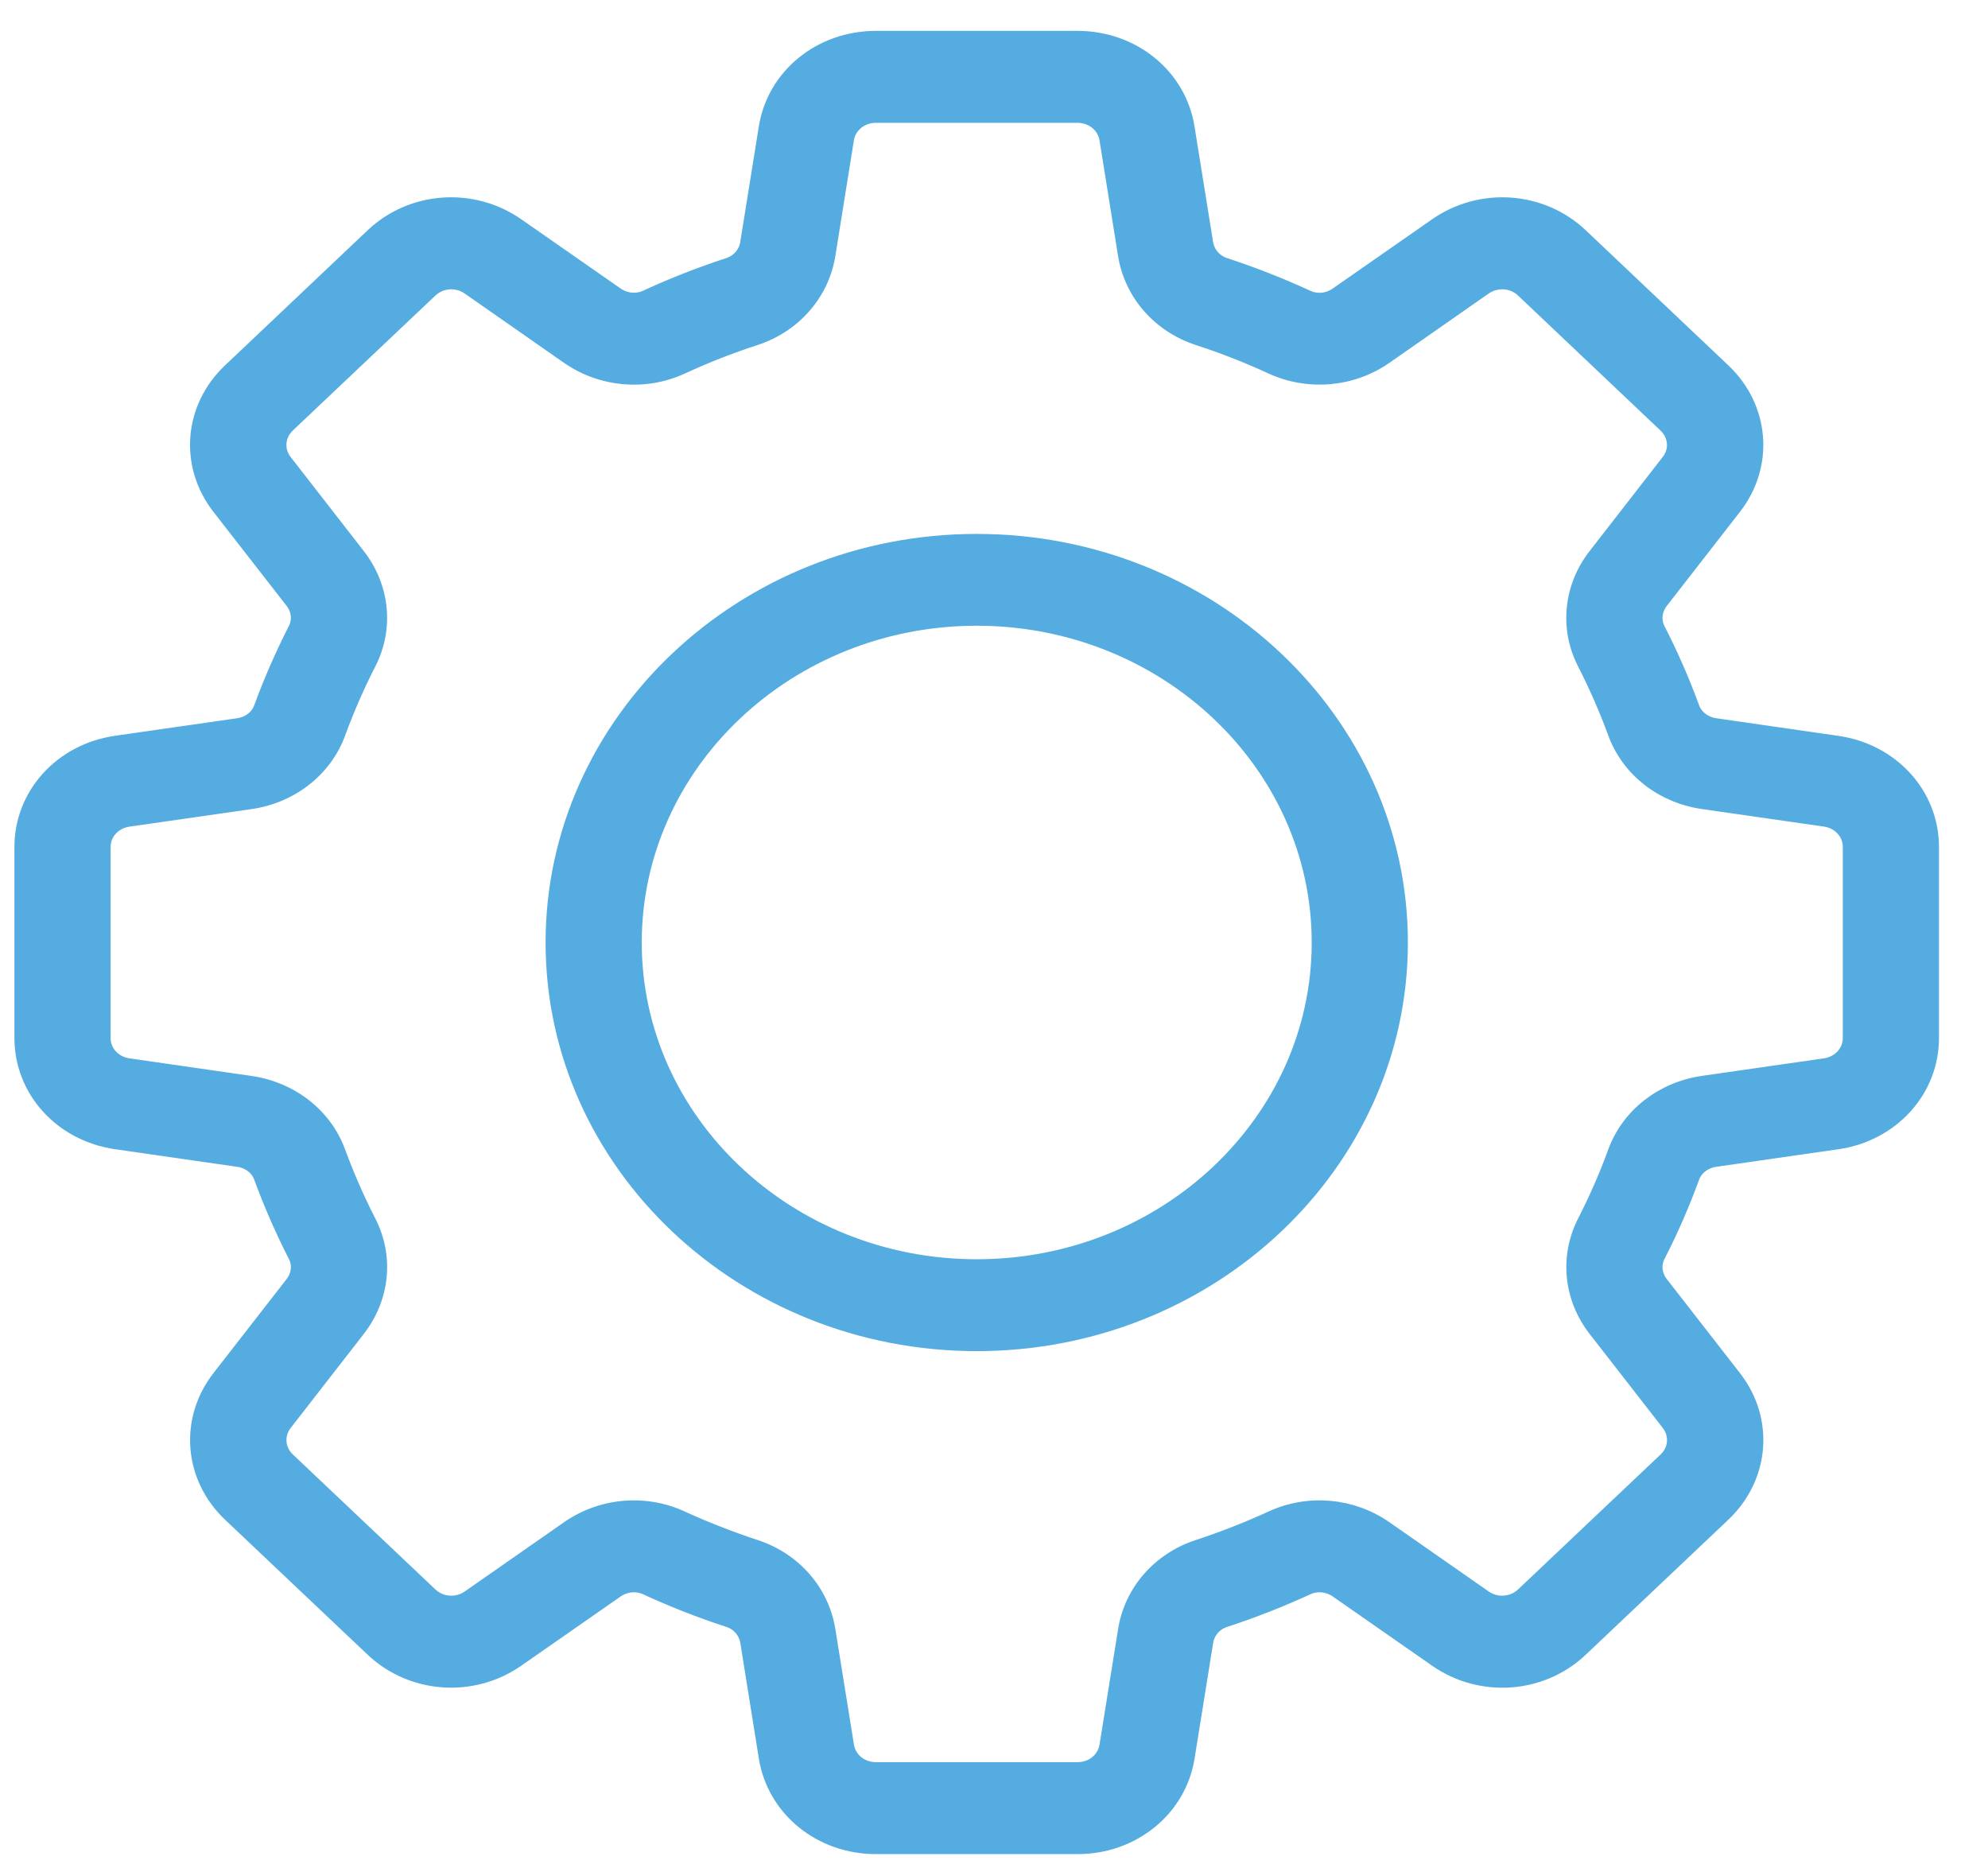 <?xml version="1.0" encoding="UTF-8"?>
<svg width="32px" height="30px" viewBox="0 0 32 30" version="1.1" xmlns="http://www.w3.org/2000/svg" xmlns:xlink="http://www.w3.org/1999/xlink">
    <title>Masonry Icon / Age Gate 2@2x</title>
    <g id="Desktop" stroke="none" stroke-width="1" fill="none" fill-rule="evenodd">
        <g id="PromoBox-Page-All-Collapsed" transform="translate(-555, -2865)">
            <g id="Group-9" transform="translate(570.722, 2880.171) rotate(-360) translate(-570.722, -2880.171) translate(555.357, 2865.622)">
                <path d="M15.365,19.772 C12.323,19.772 9.848,17.429 9.848,14.549 C9.848,11.668 12.323,9.325 15.365,9.325 C18.407,9.325 20.882,11.668 20.882,14.549 C20.882,17.429 18.407,19.772 15.365,19.772 M15.365,8.097 C11.607,8.097 8.55,10.992 8.55,14.55 C8.55,18.107 11.607,21.001 15.365,21.001 C19.123,21.001 22.18,18.107 22.18,14.55 C22.18,10.992 19.123,8.097 15.365,8.097" id="Fill-1" fill="#55ACE0"></path>
                <path d="M15.365,19.772 C12.323,19.772 9.848,17.429 9.848,14.549 C9.848,11.668 12.323,9.325 15.365,9.325 C18.407,9.325 20.882,11.668 20.882,14.549 C20.882,17.429 18.407,19.772 15.365,19.772 Z M15.365,8.097 C11.607,8.097 8.55,10.992 8.55,14.55 C8.55,18.107 11.607,21.001 15.365,21.001 C19.123,21.001 22.18,18.107 22.18,14.55 C22.18,10.992 19.123,8.097 15.365,8.097 Z" id="Stroke-3" stroke="#55ACE0" stroke-width="0.25"></path>
                <path d="M25.328,20.771 L26.506,22.285 C26.649,22.469 26.629,22.719 26.459,22.88 L24.164,25.053 C23.995,25.213 23.729,25.233 23.536,25.098 L21.937,23.983 C21.404,23.612 20.708,23.548 20.117,23.82 C19.732,23.997 19.332,24.153 18.928,24.286 C18.309,24.488 17.862,25 17.764,25.62 L17.465,27.479 C17.429,27.705 17.228,27.867 16.988,27.867 L13.742,27.867 C13.501,27.867 13.301,27.705 13.265,27.478 L12.966,25.62 C12.867,25 12.421,24.488 11.801,24.286 C11.398,24.153 10.998,23.997 10.613,23.821 C10.37,23.708 10.108,23.653 9.847,23.653 C9.476,23.653 9.105,23.765 8.793,23.983 L7.194,25.098 C7,25.232 6.737,25.214 6.566,25.053 L4.271,22.88 C4.101,22.719 4.081,22.469 4.224,22.285 L5.401,20.771 C5.794,20.265 5.859,19.606 5.573,19.048 C5.386,18.683 5.221,18.305 5.081,17.924 C4.867,17.337 4.327,16.914 3.672,16.82 L1.709,16.537 C1.471,16.503 1.298,16.314 1.298,16.085 L1.298,13.012 C1.298,12.785 1.471,12.594 1.709,12.56 L3.672,12.278 C4.327,12.184 4.867,11.76 5.081,11.174 C5.221,10.793 5.386,10.414 5.572,10.05 C5.859,9.493 5.794,8.832 5.401,8.326 L4.223,6.811 C4.08,6.629 4.101,6.379 4.27,6.217 L6.565,4.045 C6.735,3.884 6.999,3.864 7.193,3.999 L8.792,5.115 C9.325,5.486 10.022,5.549 10.612,5.278 C10.997,5.1 11.397,4.943 11.801,4.812 C12.421,4.608 12.867,4.097 12.966,3.478 L13.264,1.618 C13.3,1.393 13.501,1.23 13.741,1.23 L16.988,1.23 C17.228,1.23 17.429,1.393 17.465,1.618 L17.763,3.477 C17.862,4.097 18.308,4.608 18.928,4.812 C19.332,4.943 19.732,5.1 20.116,5.277 C20.704,5.547 21.403,5.487 21.937,5.115 L23.536,3.999 C23.73,3.865 23.993,3.883 24.164,4.044 L26.458,6.218 C26.628,6.379 26.649,6.629 26.505,6.811 L25.328,8.326 C24.935,8.832 24.87,9.492 25.156,10.048 C25.343,10.414 25.509,10.793 25.648,11.173 C25.862,11.76 26.402,12.183 27.057,12.277 L29.02,12.559 C29.258,12.594 29.431,12.784 29.431,13.012 L29.431,16.084 C29.431,16.313 29.258,16.502 29.02,16.537 L27.057,16.819 C26.402,16.914 25.862,17.336 25.648,17.923 C25.509,18.305 25.343,18.683 25.157,19.047 C24.871,19.606 24.936,20.265 25.328,20.771 L25.328,20.771 Z M26.875,18.325 C26.931,18.171 27.076,18.06 27.253,18.035 L29.216,17.753 C30.093,17.626 30.729,16.925 30.729,16.085 L30.729,13.012 C30.729,12.172 30.093,11.472 29.216,11.346 L27.253,11.063 C27.076,11.037 26.931,10.926 26.875,10.772 C26.719,10.345 26.534,9.922 26.324,9.513 C26.249,9.366 26.268,9.191 26.374,9.054 L27.551,7.541 C28.077,6.865 28.004,5.943 27.377,5.349 L25.082,3.175 C24.454,2.581 23.481,2.513 22.767,3.01 L21.168,4.124 C21.024,4.226 20.838,4.244 20.683,4.172 C20.252,3.974 19.805,3.798 19.353,3.65 C19.191,3.596 19.073,3.46 19.046,3.292 L18.747,1.433 C18.615,0.603 17.875,0 16.987,0 L13.741,0 C12.853,0 12.113,0.603 11.981,1.433 L11.682,3.293 C11.655,3.46 11.538,3.596 11.375,3.65 C10.923,3.798 10.476,3.973 10.044,4.172 C9.889,4.243 9.705,4.224 9.561,4.124 L7.962,3.01 C7.247,2.512 6.273,2.582 5.647,3.175 L3.352,5.349 C2.724,5.943 2.651,6.864 3.177,7.54 L4.355,9.053 C4.461,9.19 4.48,9.366 4.403,9.513 C4.195,9.921 4.01,10.345 3.853,10.772 C3.798,10.926 3.653,11.037 3.476,11.063 L1.513,11.345 C0.636,11.471 0,12.172 0,13.012 L0,16.085 C0,16.925 0.636,17.626 1.513,17.752 L3.476,18.035 C3.653,18.059 3.798,18.171 3.853,18.325 C4.01,18.752 4.195,19.176 4.404,19.585 C4.48,19.731 4.461,19.907 4.355,20.043 L3.178,21.556 C2.652,22.232 2.725,23.154 3.352,23.749 L5.647,25.922 C6.275,26.515 7.248,26.584 7.962,26.087 L9.561,24.973 C9.706,24.873 9.891,24.854 10.046,24.926 C10.477,25.124 10.924,25.3 11.376,25.447 C11.538,25.5 11.656,25.637 11.683,25.804 L11.981,27.663 C12.114,28.494 12.854,29.097 13.742,29.097 L16.988,29.097 C17.875,29.097 18.616,28.494 18.748,27.664 L19.047,25.804 C19.074,25.638 19.191,25.5 19.354,25.447 C19.805,25.3 20.253,25.124 20.684,24.926 C20.839,24.854 21.024,24.873 21.168,24.973 L22.767,26.087 C23.481,26.585 24.456,26.516 25.082,25.922 L27.377,23.749 C28.004,23.154 28.078,22.232 27.552,21.557 L26.374,20.043 C26.268,19.907 26.249,19.731 26.325,19.584 C26.534,19.177 26.719,18.752 26.875,18.325 Z" id="Fill-5" fill="#55ACE0"></path>
                <path d="M25.328,20.771 L26.506,22.285 C26.649,22.469 26.629,22.719 26.459,22.88 L24.164,25.053 C23.995,25.213 23.729,25.233 23.536,25.098 L21.937,23.983 C21.404,23.612 20.708,23.548 20.117,23.82 C19.732,23.997 19.332,24.153 18.928,24.286 C18.309,24.488 17.862,25 17.764,25.62 L17.465,27.479 C17.429,27.705 17.228,27.867 16.988,27.867 L13.742,27.867 C13.501,27.867 13.301,27.705 13.265,27.478 L12.966,25.62 C12.867,25 12.421,24.488 11.801,24.286 C11.398,24.153 10.998,23.997 10.613,23.821 C10.37,23.708 10.108,23.653 9.847,23.653 C9.476,23.653 9.105,23.765 8.793,23.983 L7.194,25.098 C7,25.232 6.737,25.214 6.566,25.053 L4.271,22.88 C4.101,22.719 4.081,22.469 4.224,22.285 L5.401,20.771 C5.794,20.265 5.859,19.606 5.573,19.048 C5.386,18.683 5.221,18.305 5.081,17.924 C4.867,17.337 4.327,16.914 3.672,16.82 L1.709,16.537 C1.471,16.503 1.298,16.314 1.298,16.085 L1.298,13.012 C1.298,12.785 1.471,12.594 1.709,12.56 L3.672,12.278 C4.327,12.184 4.867,11.76 5.081,11.174 C5.221,10.793 5.386,10.414 5.572,10.05 C5.859,9.493 5.794,8.832 5.401,8.326 L4.223,6.811 C4.08,6.629 4.101,6.379 4.27,6.217 L6.565,4.045 C6.735,3.884 6.999,3.864 7.193,3.999 L8.792,5.115 C9.325,5.486 10.022,5.549 10.612,5.278 C10.997,5.1 11.397,4.943 11.801,4.812 C12.421,4.608 12.867,4.097 12.966,3.478 L13.264,1.618 C13.3,1.393 13.501,1.23 13.741,1.23 L16.988,1.23 C17.228,1.23 17.429,1.393 17.465,1.618 L17.763,3.477 C17.862,4.097 18.308,4.608 18.928,4.812 C19.332,4.943 19.732,5.1 20.116,5.277 C20.704,5.547 21.403,5.487 21.937,5.115 L23.536,3.999 C23.73,3.865 23.993,3.883 24.164,4.044 L26.458,6.218 C26.628,6.379 26.649,6.629 26.505,6.811 L25.328,8.326 C24.935,8.832 24.87,9.492 25.156,10.048 C25.343,10.414 25.509,10.793 25.648,11.173 C25.862,11.76 26.402,12.183 27.057,12.277 L29.02,12.559 C29.258,12.594 29.431,12.784 29.431,13.012 L29.431,16.084 C29.431,16.313 29.258,16.502 29.02,16.537 L27.057,16.819 C26.402,16.914 25.862,17.336 25.648,17.923 C25.509,18.305 25.343,18.683 25.157,19.047 C24.871,19.606 24.936,20.265 25.328,20.771 Z M26.875,18.325 C26.931,18.171 27.076,18.06 27.253,18.035 L29.216,17.753 C30.093,17.626 30.729,16.925 30.729,16.085 L30.729,13.012 C30.729,12.172 30.093,11.472 29.216,11.346 L27.253,11.063 C27.076,11.037 26.931,10.926 26.875,10.772 C26.719,10.345 26.534,9.922 26.324,9.513 C26.249,9.366 26.268,9.191 26.374,9.054 L27.551,7.541 C28.077,6.865 28.004,5.943 27.377,5.349 L25.082,3.175 C24.454,2.581 23.481,2.513 22.767,3.01 L21.168,4.124 C21.024,4.226 20.838,4.244 20.683,4.172 C20.252,3.974 19.805,3.798 19.353,3.65 C19.191,3.596 19.073,3.46 19.046,3.292 L18.747,1.433 C18.615,0.603 17.875,0 16.987,0 L13.741,0 C12.853,0 12.113,0.603 11.981,1.433 L11.682,3.293 C11.655,3.46 11.538,3.596 11.375,3.65 C10.923,3.798 10.476,3.973 10.044,4.172 C9.889,4.243 9.705,4.224 9.561,4.124 L7.962,3.01 C7.247,2.512 6.273,2.582 5.647,3.175 L3.352,5.349 C2.724,5.943 2.651,6.864 3.177,7.54 L4.355,9.053 C4.461,9.19 4.48,9.366 4.403,9.513 C4.195,9.921 4.01,10.345 3.853,10.772 C3.798,10.926 3.653,11.037 3.476,11.063 L1.513,11.345 C0.636,11.471 0,12.172 0,13.012 L0,16.085 C0,16.925 0.636,17.626 1.513,17.752 L3.476,18.035 C3.653,18.059 3.798,18.171 3.853,18.325 C4.01,18.752 4.195,19.176 4.404,19.585 C4.48,19.731 4.461,19.907 4.355,20.043 L3.178,21.556 C2.652,22.232 2.725,23.154 3.352,23.749 L5.647,25.922 C6.275,26.515 7.248,26.584 7.962,26.087 L9.561,24.973 C9.706,24.873 9.891,24.854 10.046,24.926 C10.477,25.124 10.924,25.3 11.376,25.447 C11.538,25.5 11.656,25.637 11.683,25.804 L11.981,27.663 C12.114,28.494 12.854,29.097 13.742,29.097 L16.988,29.097 C17.875,29.097 18.616,28.494 18.748,27.664 L19.047,25.804 C19.074,25.638 19.191,25.5 19.354,25.447 C19.805,25.3 20.253,25.124 20.684,24.926 C20.839,24.854 21.024,24.873 21.168,24.973 L22.767,26.087 C23.481,26.585 24.456,26.516 25.082,25.922 L27.377,23.749 C28.004,23.154 28.078,22.232 27.552,21.557 L26.374,20.043 C26.268,19.907 26.249,19.731 26.325,19.584 C26.534,19.177 26.719,18.752 26.875,18.325 L26.875,18.325 Z" id="Stroke-7" stroke="#55ACE0" stroke-width="0.25"></path>
            </g>
        </g>
    </g>
</svg>